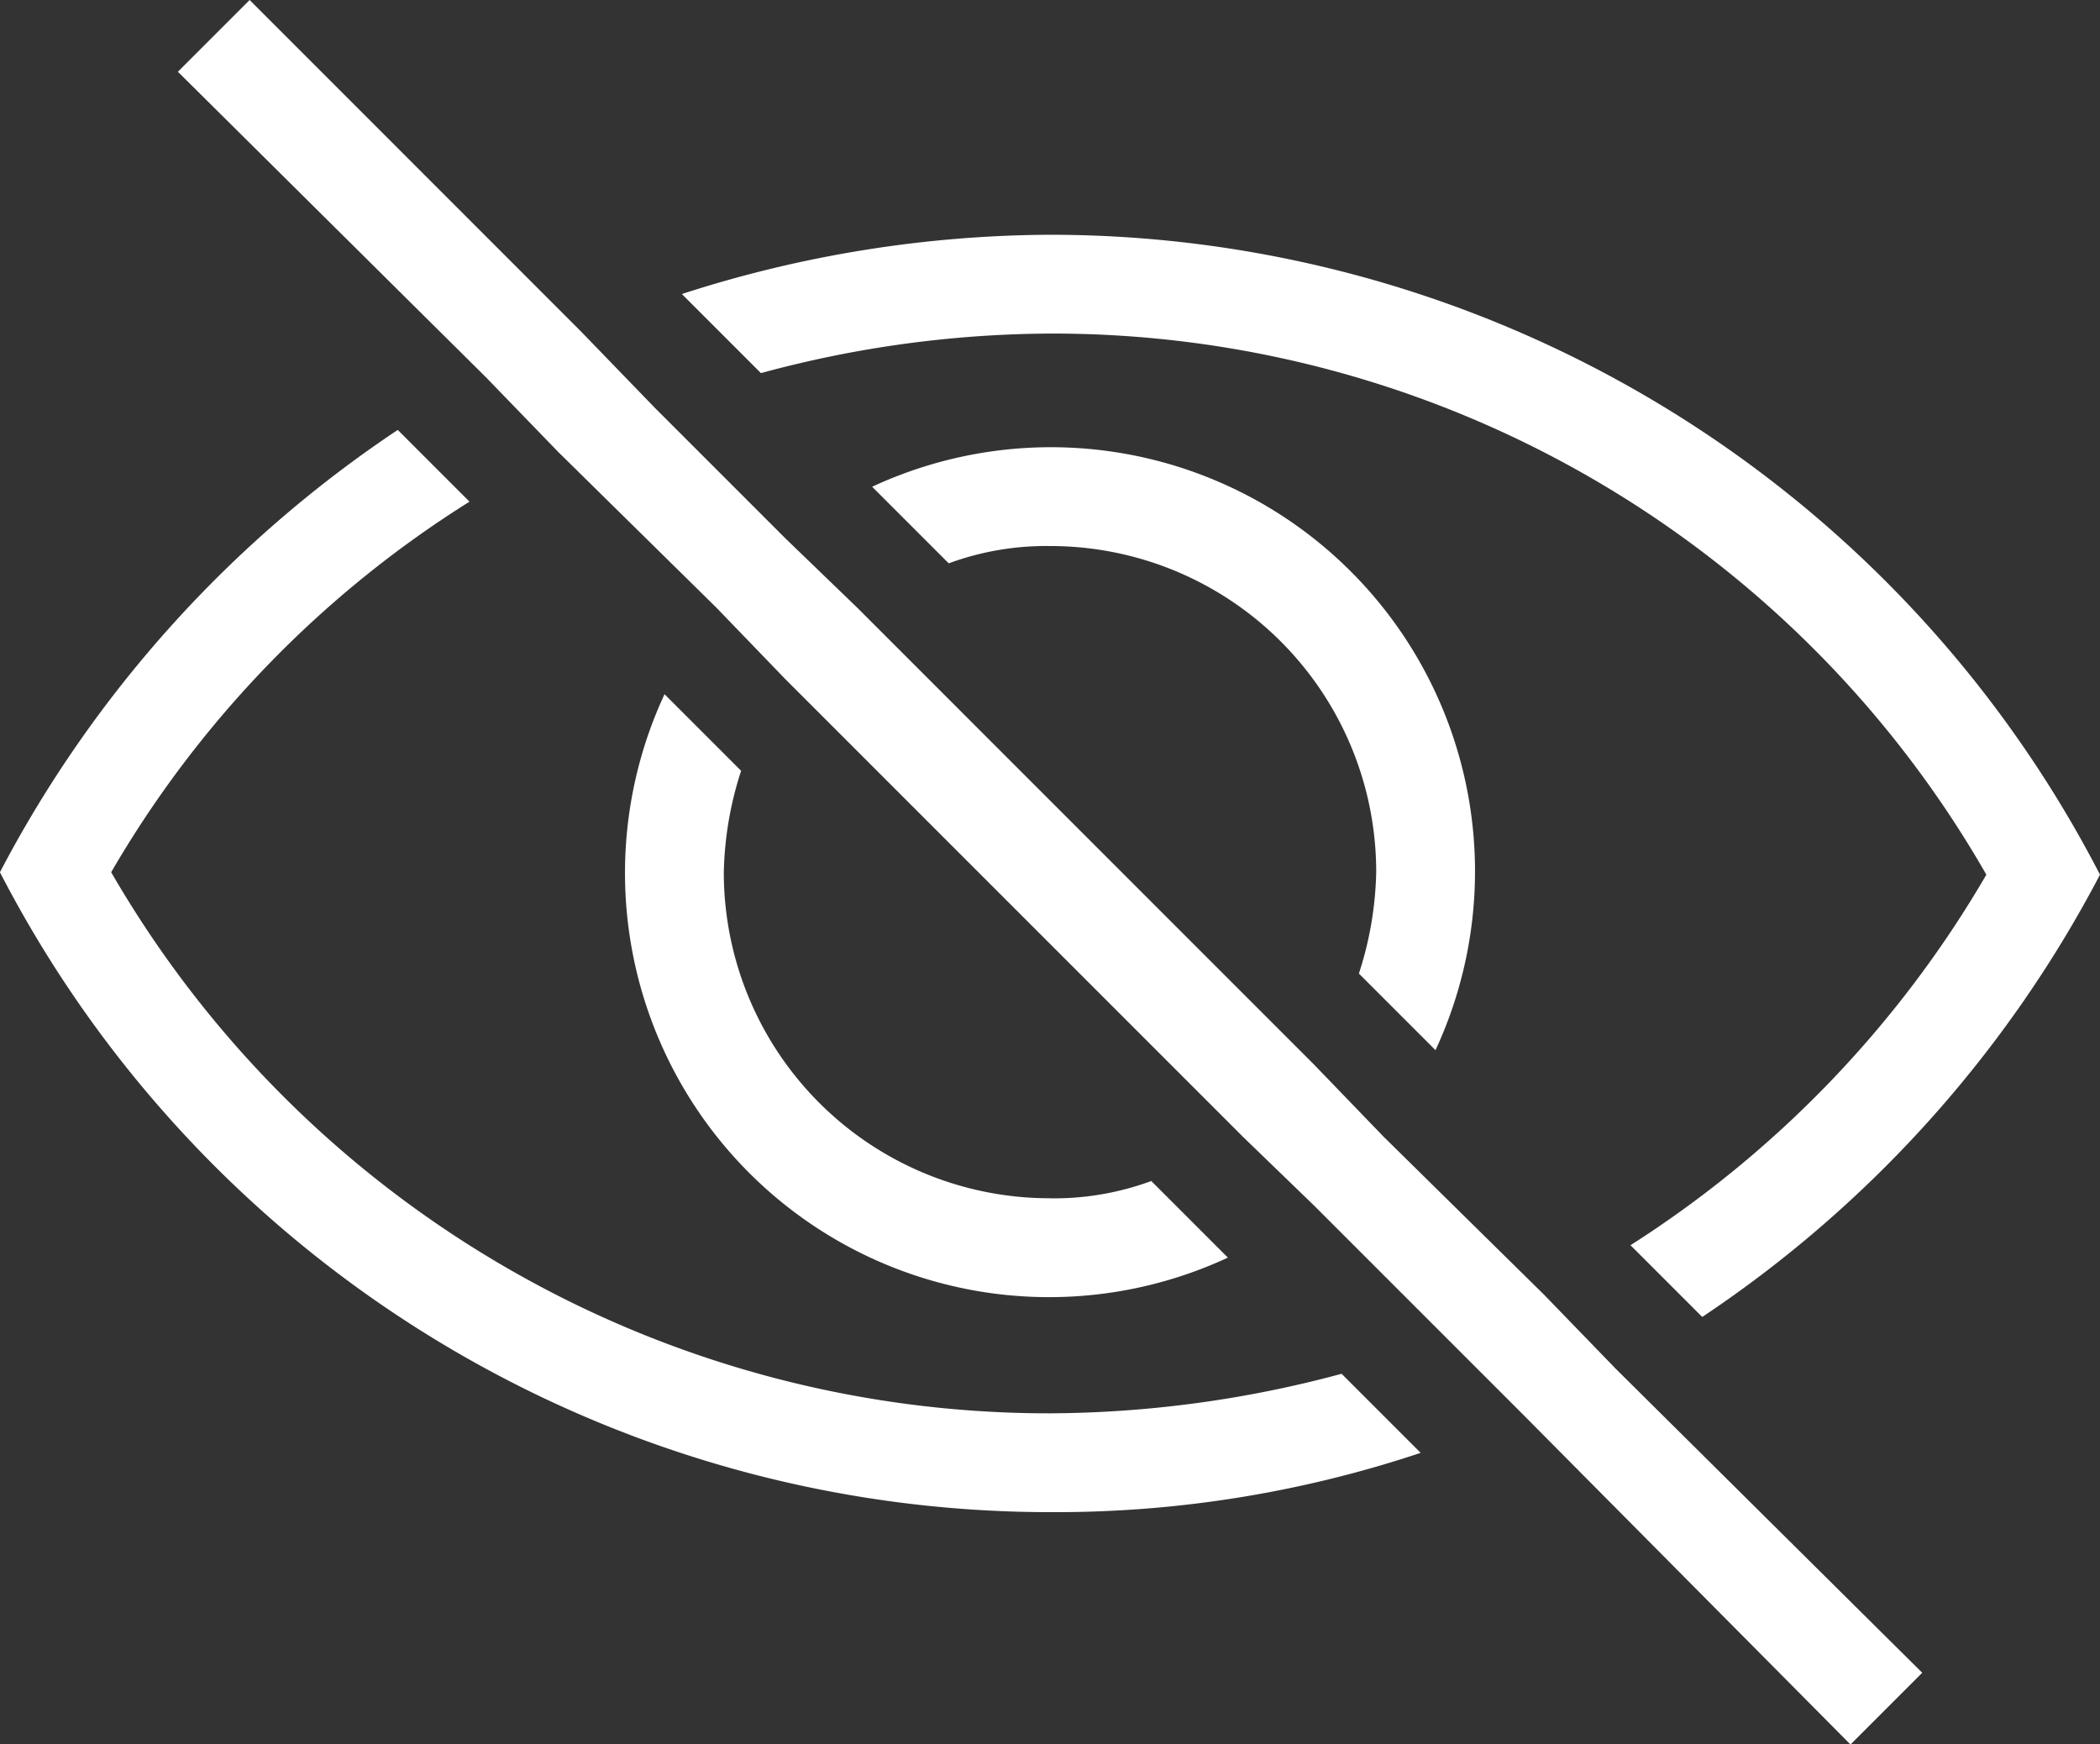 <svg id="Group_281" data-name="Group 281" xmlns="http://www.w3.org/2000/svg" xmlns:xlink="http://www.w3.org/1999/xlink" width="99.529" height="82.667" viewBox="0 0 99.529 82.667">
  <rect x="0" y="0" width="99.529" height="82.667" fill="#333333" stroke="none"/>
  <defs>
    <clipPath id="clip-path">
      <rect id="Rectangle_159" data-name="Rectangle 159" width="99.529" height="82.667" fill="#fff"/>
    </clipPath>
  </defs>
  <g id="Group_280" data-name="Group 280" clip-path="url(#clip-path)">
    <path id="Path_29503" data-name="Path 29503" d="M48.359,104.486l-3.4-3.4A51.58,51.58,0,0,0,61.825,83.526,51,51,0,0,0,17.447,57.883a52.974,52.974,0,0,0-13.7,1.874L0,56.009A57.312,57.312,0,0,1,17.447,53.2,56.017,56.017,0,0,1,67.211,83.526a56.931,56.931,0,0,1-18.852,20.96Z" transform="translate(32.318 -42.075)" fill="#fff"/>
    <path id="Path_29504" data-name="Path 29504" d="M172.855,97.439l3.4,3.4A50.838,50.838,0,0,0,159.272,118.4a51.332,51.332,0,0,0,44.5,25.643,53.863,53.863,0,0,0,13.816-1.874l3.747,3.747a54.644,54.644,0,0,1-17.564,2.81A56.017,56.017,0,0,1,154,118.4a56.925,56.925,0,0,1,18.852-20.96Z" transform="translate(-154.003 -77.065)" fill="#fff"/>
    <path id="Path_29505" data-name="Path 29505" d="M90.789,53.862,69.127,32.2l-3.279-3.4-7.494-7.376-3.4-3.513L40.323,3.4l3.4-3.4L59.409,15.69l3.512,3.63,6.206,6.206,3.4,3.279L94.186,50.467l3.279,3.4,7.611,7.494,3.4,3.512,14.52,14.4-3.4,3.4-15.573-15.69-9.836-9.836Z" transform="translate(-31.892)" fill="#fff"/>
    <path id="Path_29506" data-name="Path 29506" d="M150.113,106.044a13.357,13.357,0,0,0-4.8.82l-3.63-3.63a20.1,20.1,0,0,1,26.7,26.7l-3.63-3.63a16.531,16.531,0,0,0,.82-4.8A15.442,15.442,0,0,0,150.113,106.044Z" transform="translate(-100.348 -80.167)" fill="#fff"/>
    <path id="Path_29507" data-name="Path 29507" d="M217.822,181.244a13.357,13.357,0,0,0,4.8-.82l3.63,3.63a20.1,20.1,0,0,1-26.7-26.7l3.63,3.63a16.531,16.531,0,0,0-.82,4.8,15.442,15.442,0,0,0,15.457,15.457" transform="translate(-168.057 -124.455)" fill="#fff"/>
  </g>
</svg>
